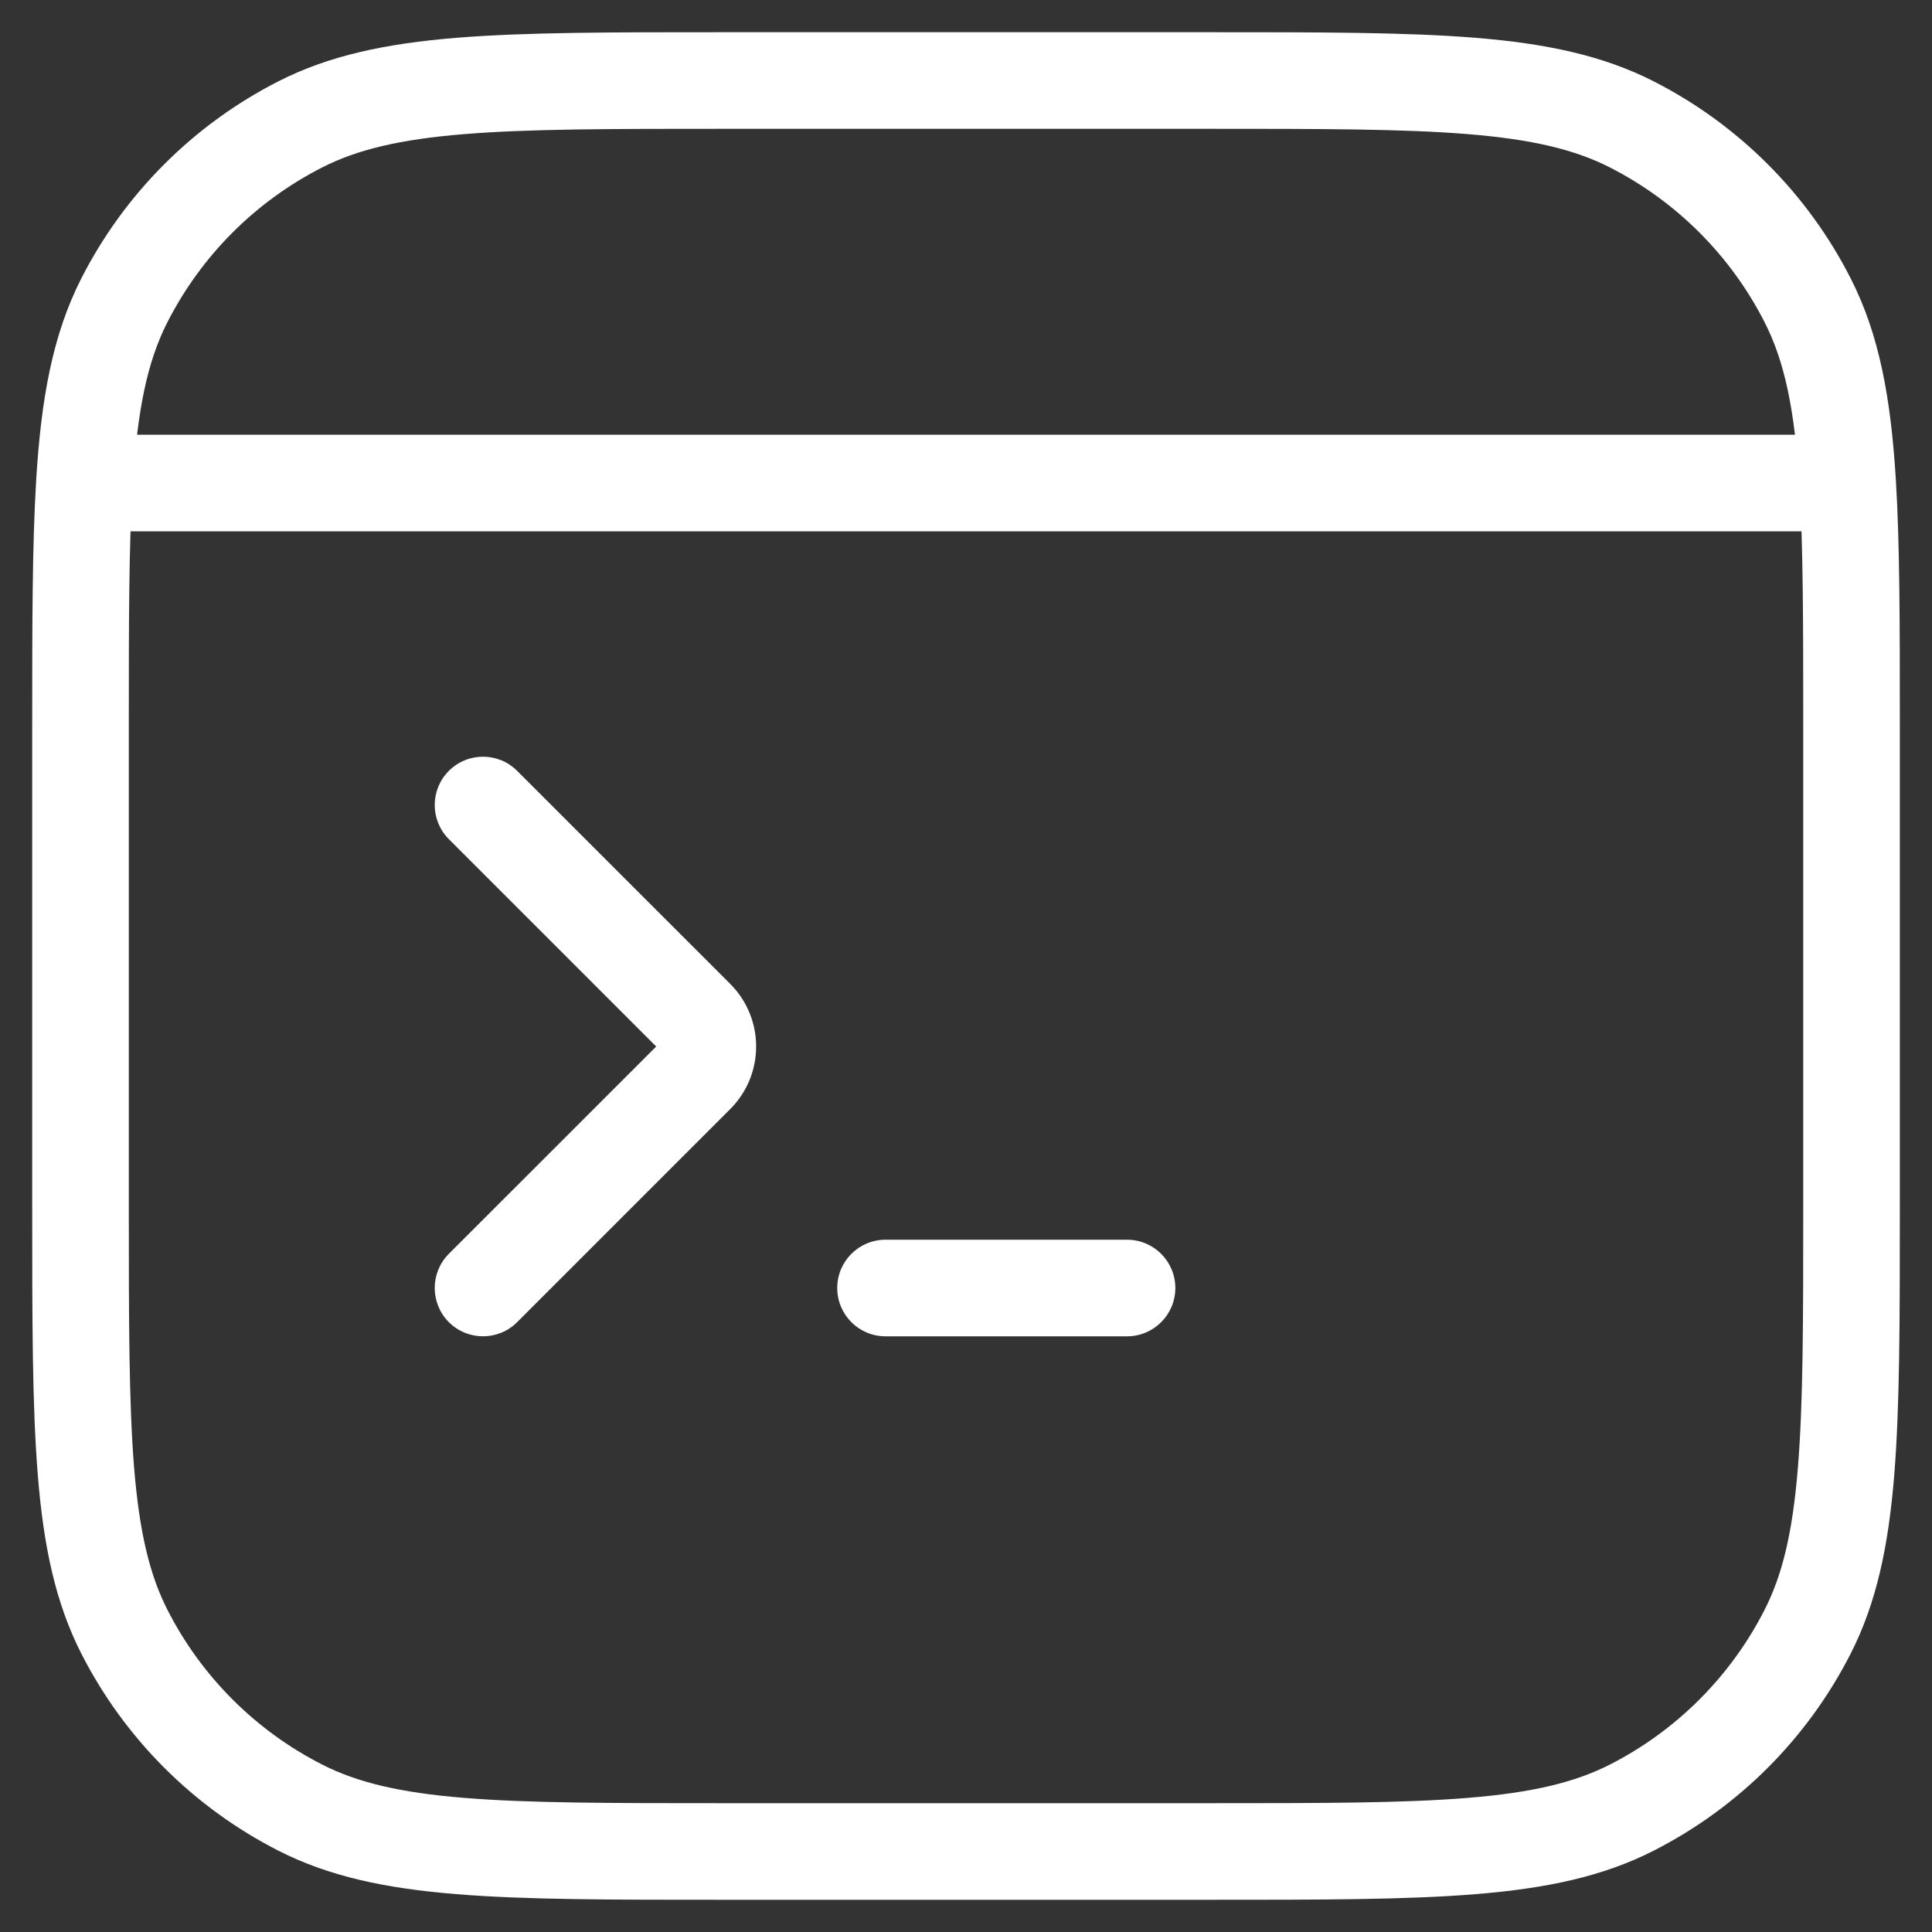 <svg width="40" height="40" viewBox="0 0 40 40" fill="none" xmlns="http://www.w3.org/2000/svg">
<rect x="0" y="0" width="40" height="40" fill="#333333" stroke="none"/>
<path d="M10.707 15.96C10.317 15.569 9.684 15.569 9.293 15.96C8.903 16.35 8.903 16.983 9.293 17.374L10 16.667L10.707 15.96ZM14.411 21.077L15.118 20.37L14.411 21.077ZM14.411 22.256L15.118 22.963L14.411 22.256ZM9.293 25.959C8.903 26.35 8.903 26.983 9.293 27.374C9.684 27.764 10.317 27.764 10.707 27.374L10 26.667L9.293 25.959ZM18.334 25.667C17.781 25.667 17.334 26.114 17.334 26.667C17.334 27.219 17.781 27.667 18.334 27.667V26.667V25.667ZM23.334 27.667C23.886 27.667 24.334 27.219 24.334 26.667C24.334 26.114 23.886 25.667 23.334 25.667V26.667V27.667ZM6.217 37.425L6.671 36.534H6.671L6.217 37.425ZM2.575 33.783L3.466 33.329H3.466L2.575 33.783ZM37.425 33.783L36.534 33.329V33.329L37.425 33.783ZM33.784 37.425L33.33 36.534H33.33L33.784 37.425ZM33.784 2.575L33.33 3.466V3.466L33.784 2.575ZM38.254 10L39.252 9.939L38.254 10ZM37.425 6.217L36.534 6.671V6.671L37.425 6.217ZM6.217 2.575L6.671 3.466L6.217 2.575ZM2.575 6.217L3.466 6.671H3.466L2.575 6.217ZM10 16.667L9.293 17.374L13.704 21.785L14.411 21.077L15.118 20.37L10.707 15.96L10 16.667ZM14.411 22.256L13.704 21.549L9.293 25.959L10 26.667L10.707 27.374L15.118 22.963L14.411 22.256ZM14.411 21.077L13.704 21.785C13.639 21.719 13.639 21.614 13.704 21.549L14.411 22.256L15.118 22.963C15.834 22.247 15.834 21.086 15.118 20.37L14.411 21.077ZM18.334 26.667V27.667H23.334V26.667V25.667H18.334V26.667ZM15 1.667V2.667H25V1.667V0.667H15V1.667ZM38.334 15H37.334V25H38.334H39.334V15H38.334ZM25 38.333V37.333H15V38.333V39.333H25V38.333ZM1.667 25H2.667V15H1.667H0.667V25H1.667ZM15 38.333V37.333C12.65 37.333 10.948 37.333 9.608 37.223C8.281 37.115 7.398 36.904 6.671 36.534L6.217 37.425L5.763 38.316C6.819 38.854 7.994 39.098 9.446 39.216C10.885 39.334 12.683 39.333 15 39.333V38.333ZM1.667 25H0.667C0.667 27.317 0.666 29.115 0.784 30.555C0.902 32.006 1.146 33.181 1.684 34.237L2.575 33.783L3.466 33.329C3.096 32.602 2.886 31.72 2.777 30.392C2.668 29.052 2.667 27.35 2.667 25H1.667ZM6.217 37.425L6.671 36.534C5.291 35.831 4.169 34.709 3.466 33.329L2.575 33.783L1.684 34.237C2.579 35.993 4.007 37.421 5.763 38.316L6.217 37.425ZM38.334 25H37.334C37.334 27.35 37.333 29.052 37.223 30.392C37.115 31.72 36.905 32.602 36.534 33.329L37.425 33.783L38.316 34.237C38.854 33.181 39.098 32.006 39.217 30.555C39.334 29.115 39.334 27.317 39.334 25H38.334ZM25 38.333V39.333C27.317 39.333 29.115 39.334 30.555 39.216C32.007 39.098 33.182 38.854 34.238 38.316L33.784 37.425L33.33 36.534C32.603 36.904 31.72 37.115 30.392 37.223C29.053 37.333 27.35 37.333 25 37.333V38.333ZM37.425 33.783L36.534 33.329C35.831 34.709 34.709 35.831 33.33 36.534L33.784 37.425L34.238 38.316C35.994 37.421 37.422 35.993 38.316 34.237L37.425 33.783ZM25 1.667V2.667C27.35 2.667 29.053 2.667 30.392 2.777C31.72 2.885 32.603 3.096 33.33 3.466L33.784 2.575L34.238 1.684C33.182 1.146 32.007 0.902 30.555 0.783C29.115 0.666 27.317 0.667 25 0.667V1.667ZM38.334 15H39.334C39.334 12.935 39.334 11.286 39.252 9.939L38.254 10L37.256 10.061C37.333 11.333 37.334 12.912 37.334 15H38.334ZM38.254 10L39.252 9.939C39.149 8.255 38.913 6.934 38.316 5.763L37.425 6.217L36.534 6.671C36.946 7.479 37.159 8.477 37.256 10.061L38.254 10ZM33.784 2.575L33.33 3.466C34.709 4.169 35.831 5.291 36.534 6.671L37.425 6.217L38.316 5.763C37.422 4.007 35.994 2.579 34.238 1.684L33.784 2.575ZM15 1.667V0.667C12.683 0.667 10.885 0.666 9.446 0.783C7.994 0.902 6.819 1.146 5.763 1.684L6.217 2.575L6.671 3.466C7.398 3.096 8.281 2.885 9.608 2.777C10.948 2.667 12.65 2.667 15 2.667V1.667ZM1.667 15H2.667C2.667 12.912 2.667 11.333 2.745 10.061L1.747 10L0.749 9.939C0.667 11.286 0.667 12.935 0.667 15H1.667ZM1.747 10L2.745 10.061C2.842 8.477 3.054 7.479 3.466 6.671L2.575 6.217L1.684 5.763C1.088 6.934 0.852 8.255 0.749 9.939L1.747 10ZM6.217 2.575L5.763 1.684C4.007 2.579 2.579 4.007 1.684 5.763L2.575 6.217L3.466 6.671C4.169 5.291 5.291 4.169 6.671 3.466L6.217 2.575ZM1.747 10V11H38.254V10V9H1.747V10Z" fill="white"/>
</svg>

